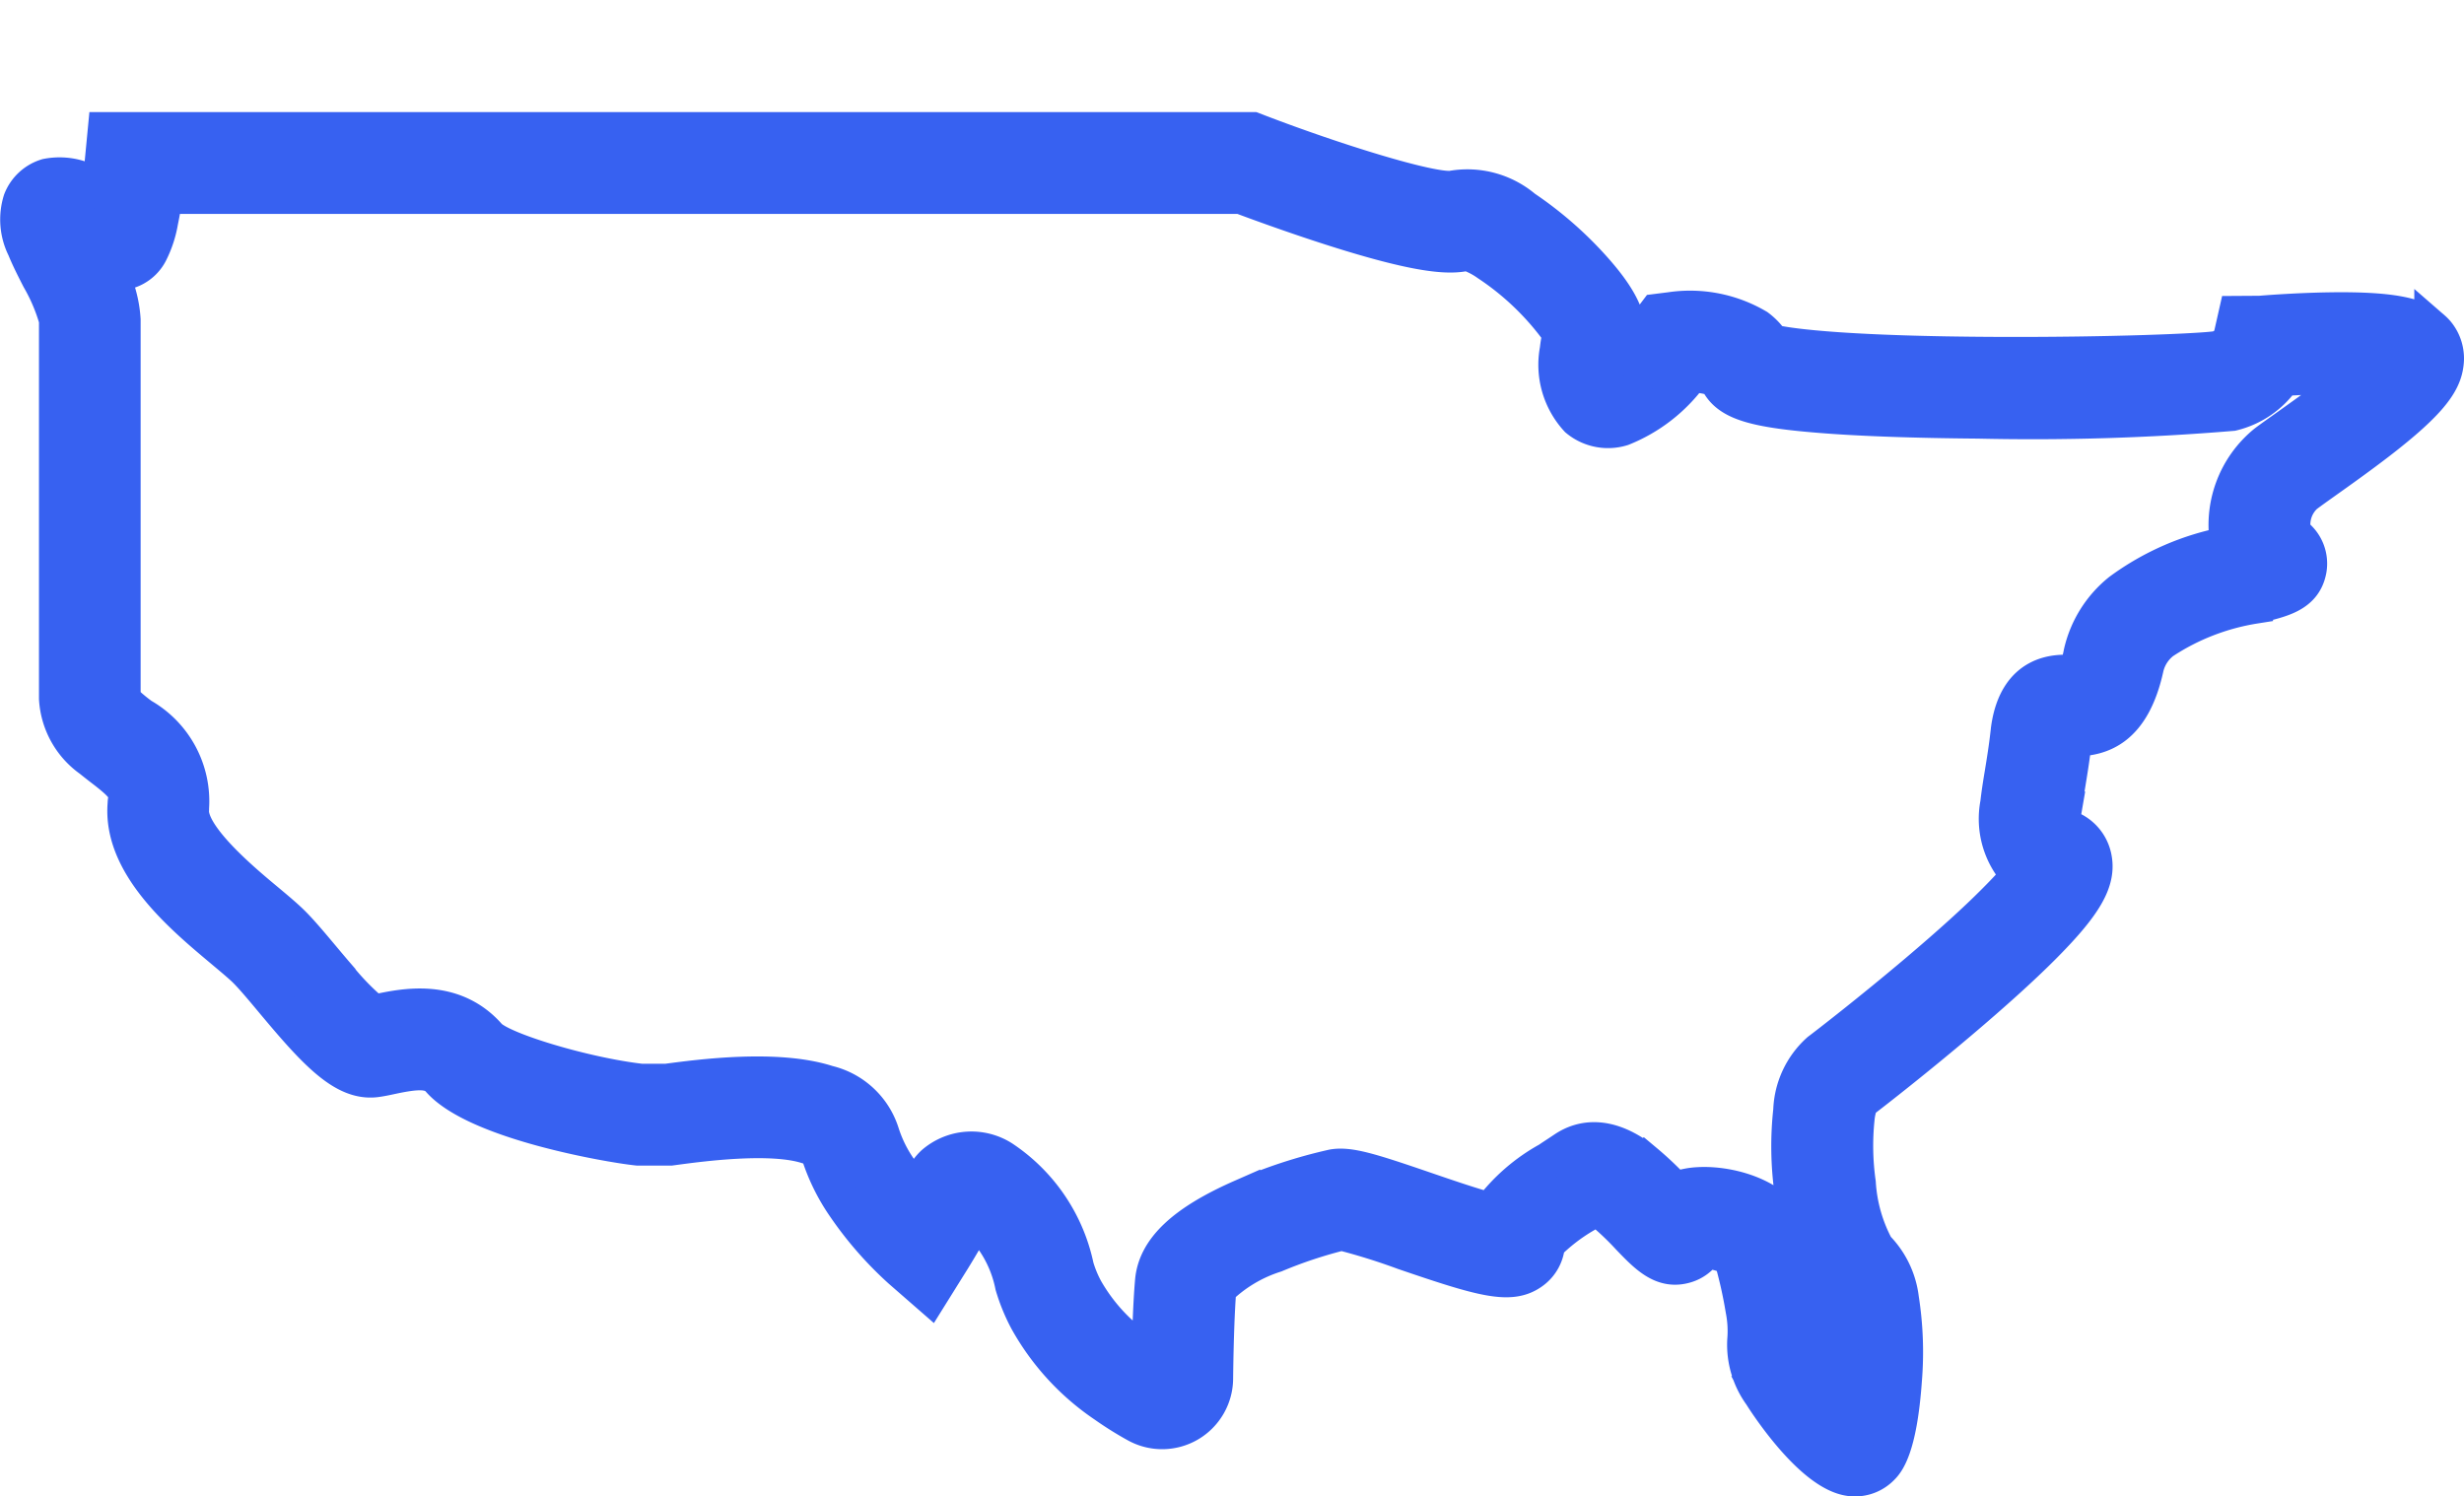 <svg xmlns="http://www.w3.org/2000/svg" width="100.587" height="61.094" viewBox="0 0 100.587 61.094"><path id="Icon_12" data-name="Icon 12" d="M699.962,1285.119a1.641,1.641,0,0,1-.193-.012c-1.621-.2-3.595-3.364-3.614-3.4a3.44,3.44,0,0,1-.66-2.211,4.521,4.521,0,0,0-.068-1.243,18.53,18.53,0,0,0-.48-2.131,2.57,2.57,0,0,0-1.117-.3,1.411,1.411,0,0,1-.77.583c-.941.292-1.577-.369-2.312-1.135a11.732,11.732,0,0,0-1.021-.982,2.57,2.57,0,0,0-.337-.236l-.332.218-.144.094a7.513,7.513,0,0,0-1.541,1.191,1.468,1.468,0,0,1-.618,1.125c-.855.611-1.973.3-5.211-.809a25.821,25.821,0,0,0-2.54-.792,18.568,18.568,0,0,0-2.717.9,5.855,5.855,0,0,0-2.329,1.4c-.018.21-.035.462-.05.749-.051.954-.074,2.112-.084,2.916v.016a2.147,2.147,0,0,1-3.19,1.86,13.827,13.827,0,0,1-1.29-.808,10.052,10.052,0,0,1-3.151-3.429,7.519,7.519,0,0,1-.588-1.433,5,5,0,0,0-1.542-2.721c-.468.867-1.024,1.759-1.052,1.8l-.822,1.318-1.17-1.02a14.665,14.665,0,0,1-2.3-2.638,8.083,8.083,0,0,1-1.068-2.215h0a1.058,1.058,0,0,0-.451-.228c-1.49-.484-4.354-.1-5.432.045l-.148.02h-1.357l-.071-.008c-1.019-.111-6.508-1.035-8.011-2.756-.355-.406-.93-.368-2.006-.137-.181.039-.352.075-.52.1-1.147.191-2.175-.72-3.671-2.468-.207-.242-.413-.488-.612-.725-.416-.5-.808-.965-1.082-1.239-.186-.187-.526-.471-.886-.773l-.094-.079c-1.648-1.381-4.14-3.467-3.932-5.931,0-.061.008-.116.016-.171.055-.406-.112-.625-.994-1.3-.149-.115-.3-.233-.456-.359a3.261,3.261,0,0,1-1.368-2.474v-15.461a7.427,7.427,0,0,0-.716-1.691c-.213-.416-.432-.846-.593-1.245a2.581,2.581,0,0,1-.156-1.93,1.627,1.627,0,0,1,1.044-.965,2.636,2.636,0,0,1,2.144.519c.1-.631.152-1.21.152-1.217l.115-1.2h46.816l.229.088c3.115,1.195,7,2.4,7.888,2.307a3.564,3.564,0,0,1,2.944.789,15.134,15.134,0,0,1,2.8,2.434c1.221,1.359,1.621,2.3,1.338,3.156a1.855,1.855,0,0,0-.057.228,9.213,9.213,0,0,0,.715-.763c.184-.217.3-.37.3-.372l.338-.448.557-.07a5.387,5.387,0,0,1,3.531.689,2.546,2.546,0,0,1,.593.624c.789.2,3.364.49,9.115.516,4.712.022,8.525-.143,9.066-.241a.871.871,0,0,0,.575-.452c.011-.021.019-.039.024-.051l.21-.929.946-.006c.056-.005,1.381-.117,2.824-.14,2.769-.044,3.7.271,4.225.758a1.455,1.455,0,0,1,.19.2,1.615,1.615,0,0,1,.324,1.21c-.1.8-.676,1.65-3.3,3.6-.566.422-1.135.827-1.593,1.152-.341.243-.635.452-.83.6a1.631,1.631,0,0,0-.493,1.571.43.43,0,0,0,.018.046,1.438,1.438,0,0,1,.605,1.433c-.183,1-1.068,1.2-2.189,1.459a9.54,9.54,0,0,0-3.767,1.463,1.9,1.9,0,0,0-.688,1.055c-.543,2.5-1.807,2.9-2.911,2.9h-.018v0l-.012.086c-.073.658-.169,1.245-.253,1.762-.068.416-.127.776-.159,1.084a1.978,1.978,0,0,0,0,.67.786.786,0,0,0,.175.083,1.6,1.6,0,0,1,1.042,1.172c.21.954-.34,1.915-2.1,3.676-.847.847-1.979,1.87-3.364,3.043-1.708,1.447-3.4,2.775-4.042,3.262a2.476,2.476,0,0,0-.167.7,10.83,10.83,0,0,0,.05,2.627,6.39,6.39,0,0,0,.751,2.644,3.547,3.547,0,0,1,1.008,2.079,14.046,14.046,0,0,1,.124,3.309c-.2,2.847-.742,3.391-.921,3.569A1.481,1.481,0,0,1,699.962,1285.119Zm-1.829-5.363a2.965,2.965,0,0,0,.29.584,9.188,9.188,0,0,0,.824,1.137c.017-.169.033-.351.047-.544a11.118,11.118,0,0,0-.084-2.63,1.974,1.974,0,0,0-.188-.61c-1.029-.934-1.441-3.07-1.6-4.267a13.371,13.371,0,0,1-.049-3.314,3.412,3.412,0,0,1,1.128-2.417c.359-.27,2.089-1.608,4-3.223,1.33-1.126,2.408-2.1,3.2-2.9.47-.47.784-.818.992-1.071a3.3,3.3,0,0,1-.868-2.93c.041-.383.108-.8.18-1.233.079-.486.169-1.036.235-1.63.005-.045.01-.082.016-.12l0-.026c.323-2.4,2-2.328,2.545-2.3l.153,0a2.988,2.988,0,0,0,.268-.814,4.506,4.506,0,0,1,1.575-2.525,10.7,10.7,0,0,1,4.421-1.911,4.314,4.314,0,0,1,1.519-4.152c.222-.167.53-.385.885-.638.47-.335,1-.714,1.546-1.117s.939-.718,1.255-.982c-.836-.023-1.911,0-3,.071a3.5,3.5,0,0,1-2.066,1.425,97.941,97.941,0,0,1-10.369.313c-2.62-.022-4.86-.1-6.48-.234-2.826-.228-3.794-.558-4.171-1.451a2.594,2.594,0,0,0-1.091-.186,6.4,6.4,0,0,1-2.791,2.171,1.931,1.931,0,0,1-1.808-.356,3.26,3.26,0,0,1-.805-2.819,5.469,5.469,0,0,1,.114-.667,11.248,11.248,0,0,0-2.97-2.878,3.284,3.284,0,0,0-.856-.438c-.694.18-1.945.13-5.57-1.033-1.625-.522-3.117-1.073-3.677-1.283H630.941c-.037.253-.08.523-.129.783-.018.093-.035.18-.053.266a4.458,4.458,0,0,1-.4,1.236,1.486,1.486,0,0,1-1.691.8,4.923,4.923,0,0,1,.558,1.992v15.461c0,.015.044.128.4.424.117.1.247.2.384.3a3.988,3.988,0,0,1,2.01,3.743c0,.025,0,.043,0,.062-.092,1.089,2.069,2.9,2.992,3.671l.094.078c.424.355.791.662,1.061.933.356.356.784.868,1.238,1.41.193.23.392.468.593.7a10.293,10.293,0,0,0,1.483,1.526l.141-.03c1.088-.234,3.113-.668,4.556.985.551.582,3.962,1.6,6.232,1.857h1.035c1.373-.184,4.525-.6,6.575.065a3.025,3.025,0,0,1,2.18,2.023,5.459,5.459,0,0,0,.727,1.474,10.283,10.283,0,0,0,.7.932c.114-.206.225-.413.32-.6a1.984,1.984,0,0,1,.405-.55,2.339,2.339,0,0,1,2.791-.216,7.044,7.044,0,0,1,3,4.424,4.814,4.814,0,0,0,.382.926,7.45,7.45,0,0,0,2.341,2.51q.155.11.317.216c.014-.693.037-1.48.074-2.172.019-.352.04-.66.063-.917.117-1.288,1.265-2.368,3.613-3.4a20.032,20.032,0,0,1,3.724-1.226c.662-.11,1.5.149,3.743.918.775.266,1.932.664,2.68.859a7.437,7.437,0,0,1,2.381-2.076l.146-.1c.169-.11.34-.222.511-.337.657-.439,1.756-.707,3.266.509a13.477,13.477,0,0,1,1.227,1.165,2.947,2.947,0,0,1,.965-.207c1.343-.076,3.433.52,3.879,2.083a21.616,21.616,0,0,1,.589,2.593A7.364,7.364,0,0,1,698.134,1279.755Zm-.014.116v0Zm.9-2.189Zm-25.077-.277Zm26.858-1.683,0,0Zm-36.479-1.69v0Zm-32.3-16.245v0Zm84.317-9.014.006,0Zm1.537-2.15h0Zm4.039-6.334Zm-.139-.092Zm-6.437-1.64Zm.011-.035Zm-31.9-6.009h0Zm.07-.018Z" transform="translate(-624.235 -1224.775)" fill="#3761f1" stroke="#3761f1" stroke-width="1.5"></path></svg>